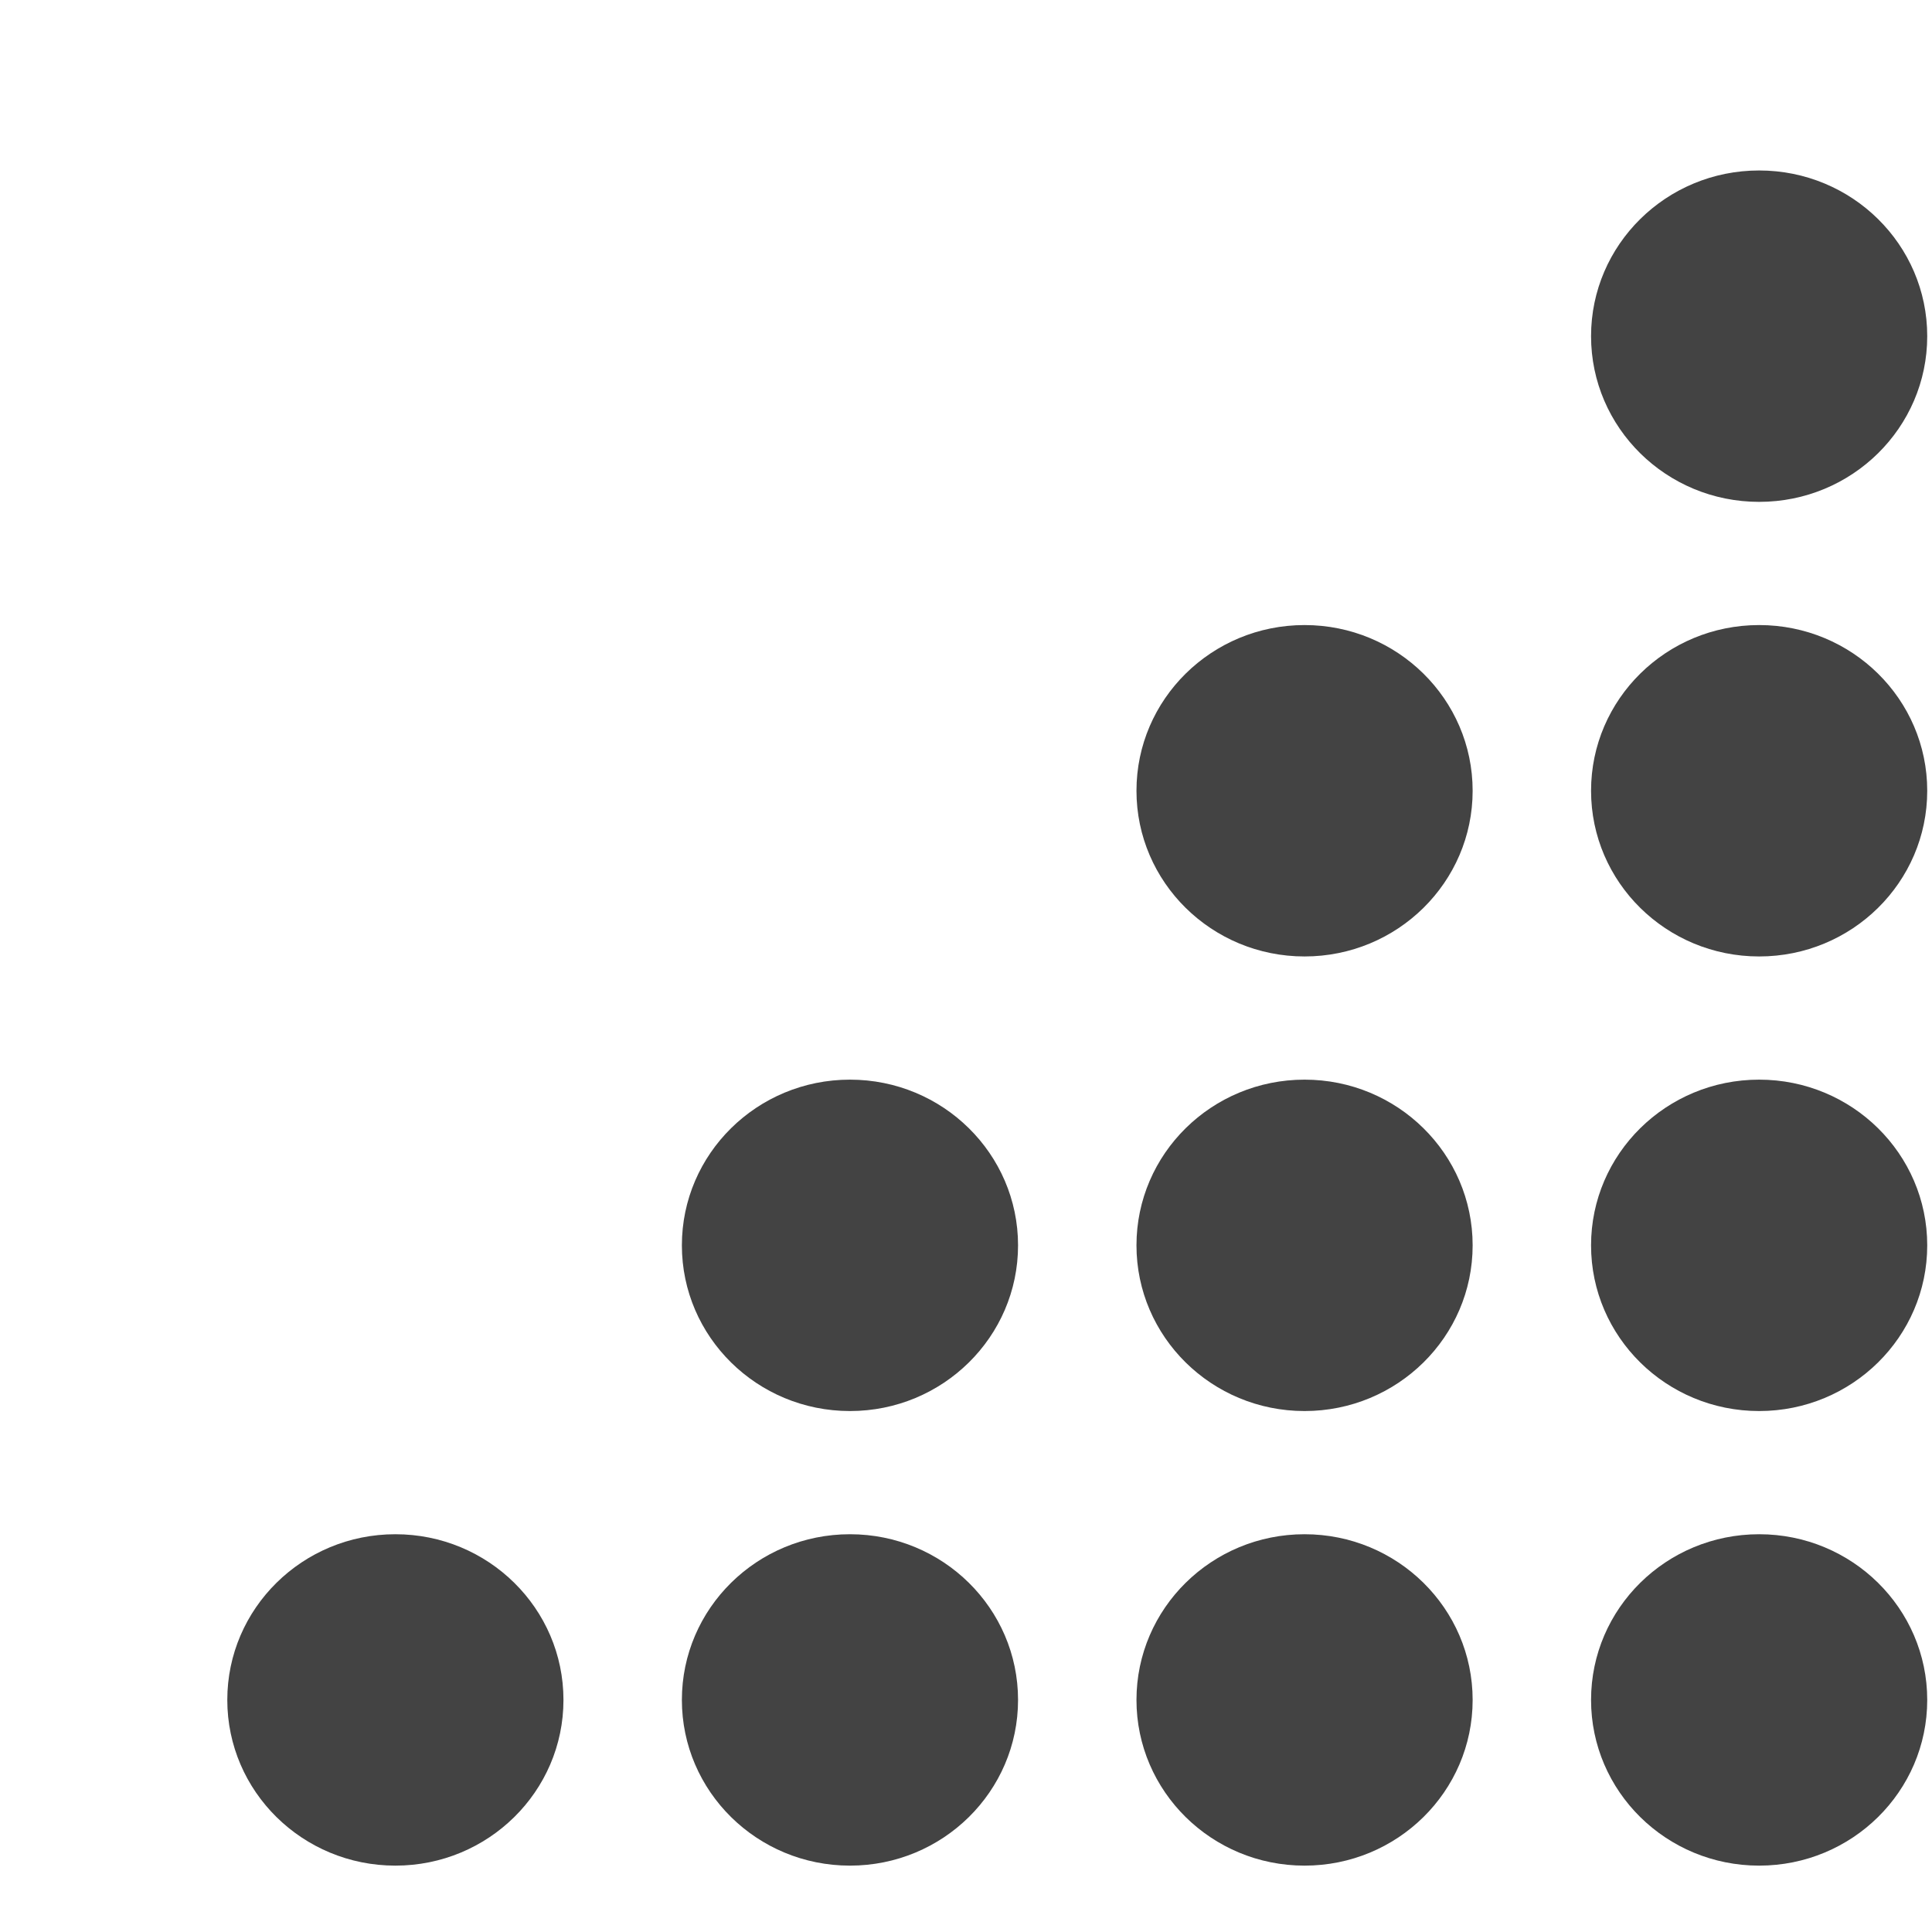 <?xml version="1.0" encoding="utf-8"?>
<!-- Скачано с сайта svg4.ru / Downloaded from svg4.ru -->
<svg width="800px" height="800px" viewBox="0 -0.5 17 17" version="1.1" xmlns="http://www.w3.org/2000/svg" xmlns:xlink="http://www.w3.org/1999/xlink" class="si-glyph si-glyph-angle-1">
<title>1185</title>
<defs>
</defs>
<g stroke="none" stroke-width="1" fill="none" fill-rule="evenodd">
<g transform="translate(2, 1)" fill="#434343">
<ellipse cx="13.479" cy="13.458" rx="1.479" ry="1.458" class="si-glyph-fill">
</ellipse>
<ellipse cx="13.479" cy="9.458" rx="1.479" ry="1.458" class="si-glyph-fill">
</ellipse>
<ellipse cx="9.479" cy="13.458" rx="1.479" ry="1.458" class="si-glyph-fill">
</ellipse>
<ellipse cx="5.479" cy="13.458" rx="1.479" ry="1.458" class="si-glyph-fill">
</ellipse>
<ellipse cx="9.479" cy="9.458" rx="1.479" ry="1.458" class="si-glyph-fill">
</ellipse>
<ellipse cx="13.479" cy="5.458" rx="1.479" ry="1.458" class="si-glyph-fill">
</ellipse>
<ellipse cx="13.479" cy="1.458" rx="1.479" ry="1.458" class="si-glyph-fill">
</ellipse>
<ellipse cx="9.479" cy="5.458" rx="1.479" ry="1.458" class="si-glyph-fill">
</ellipse>
<ellipse cx="5.479" cy="9.458" rx="1.479" ry="1.458" class="si-glyph-fill">
</ellipse>
<ellipse cx="1.479" cy="13.458" rx="1.479" ry="1.458" class="si-glyph-fill">
</ellipse>
</g>
</g>
</svg>